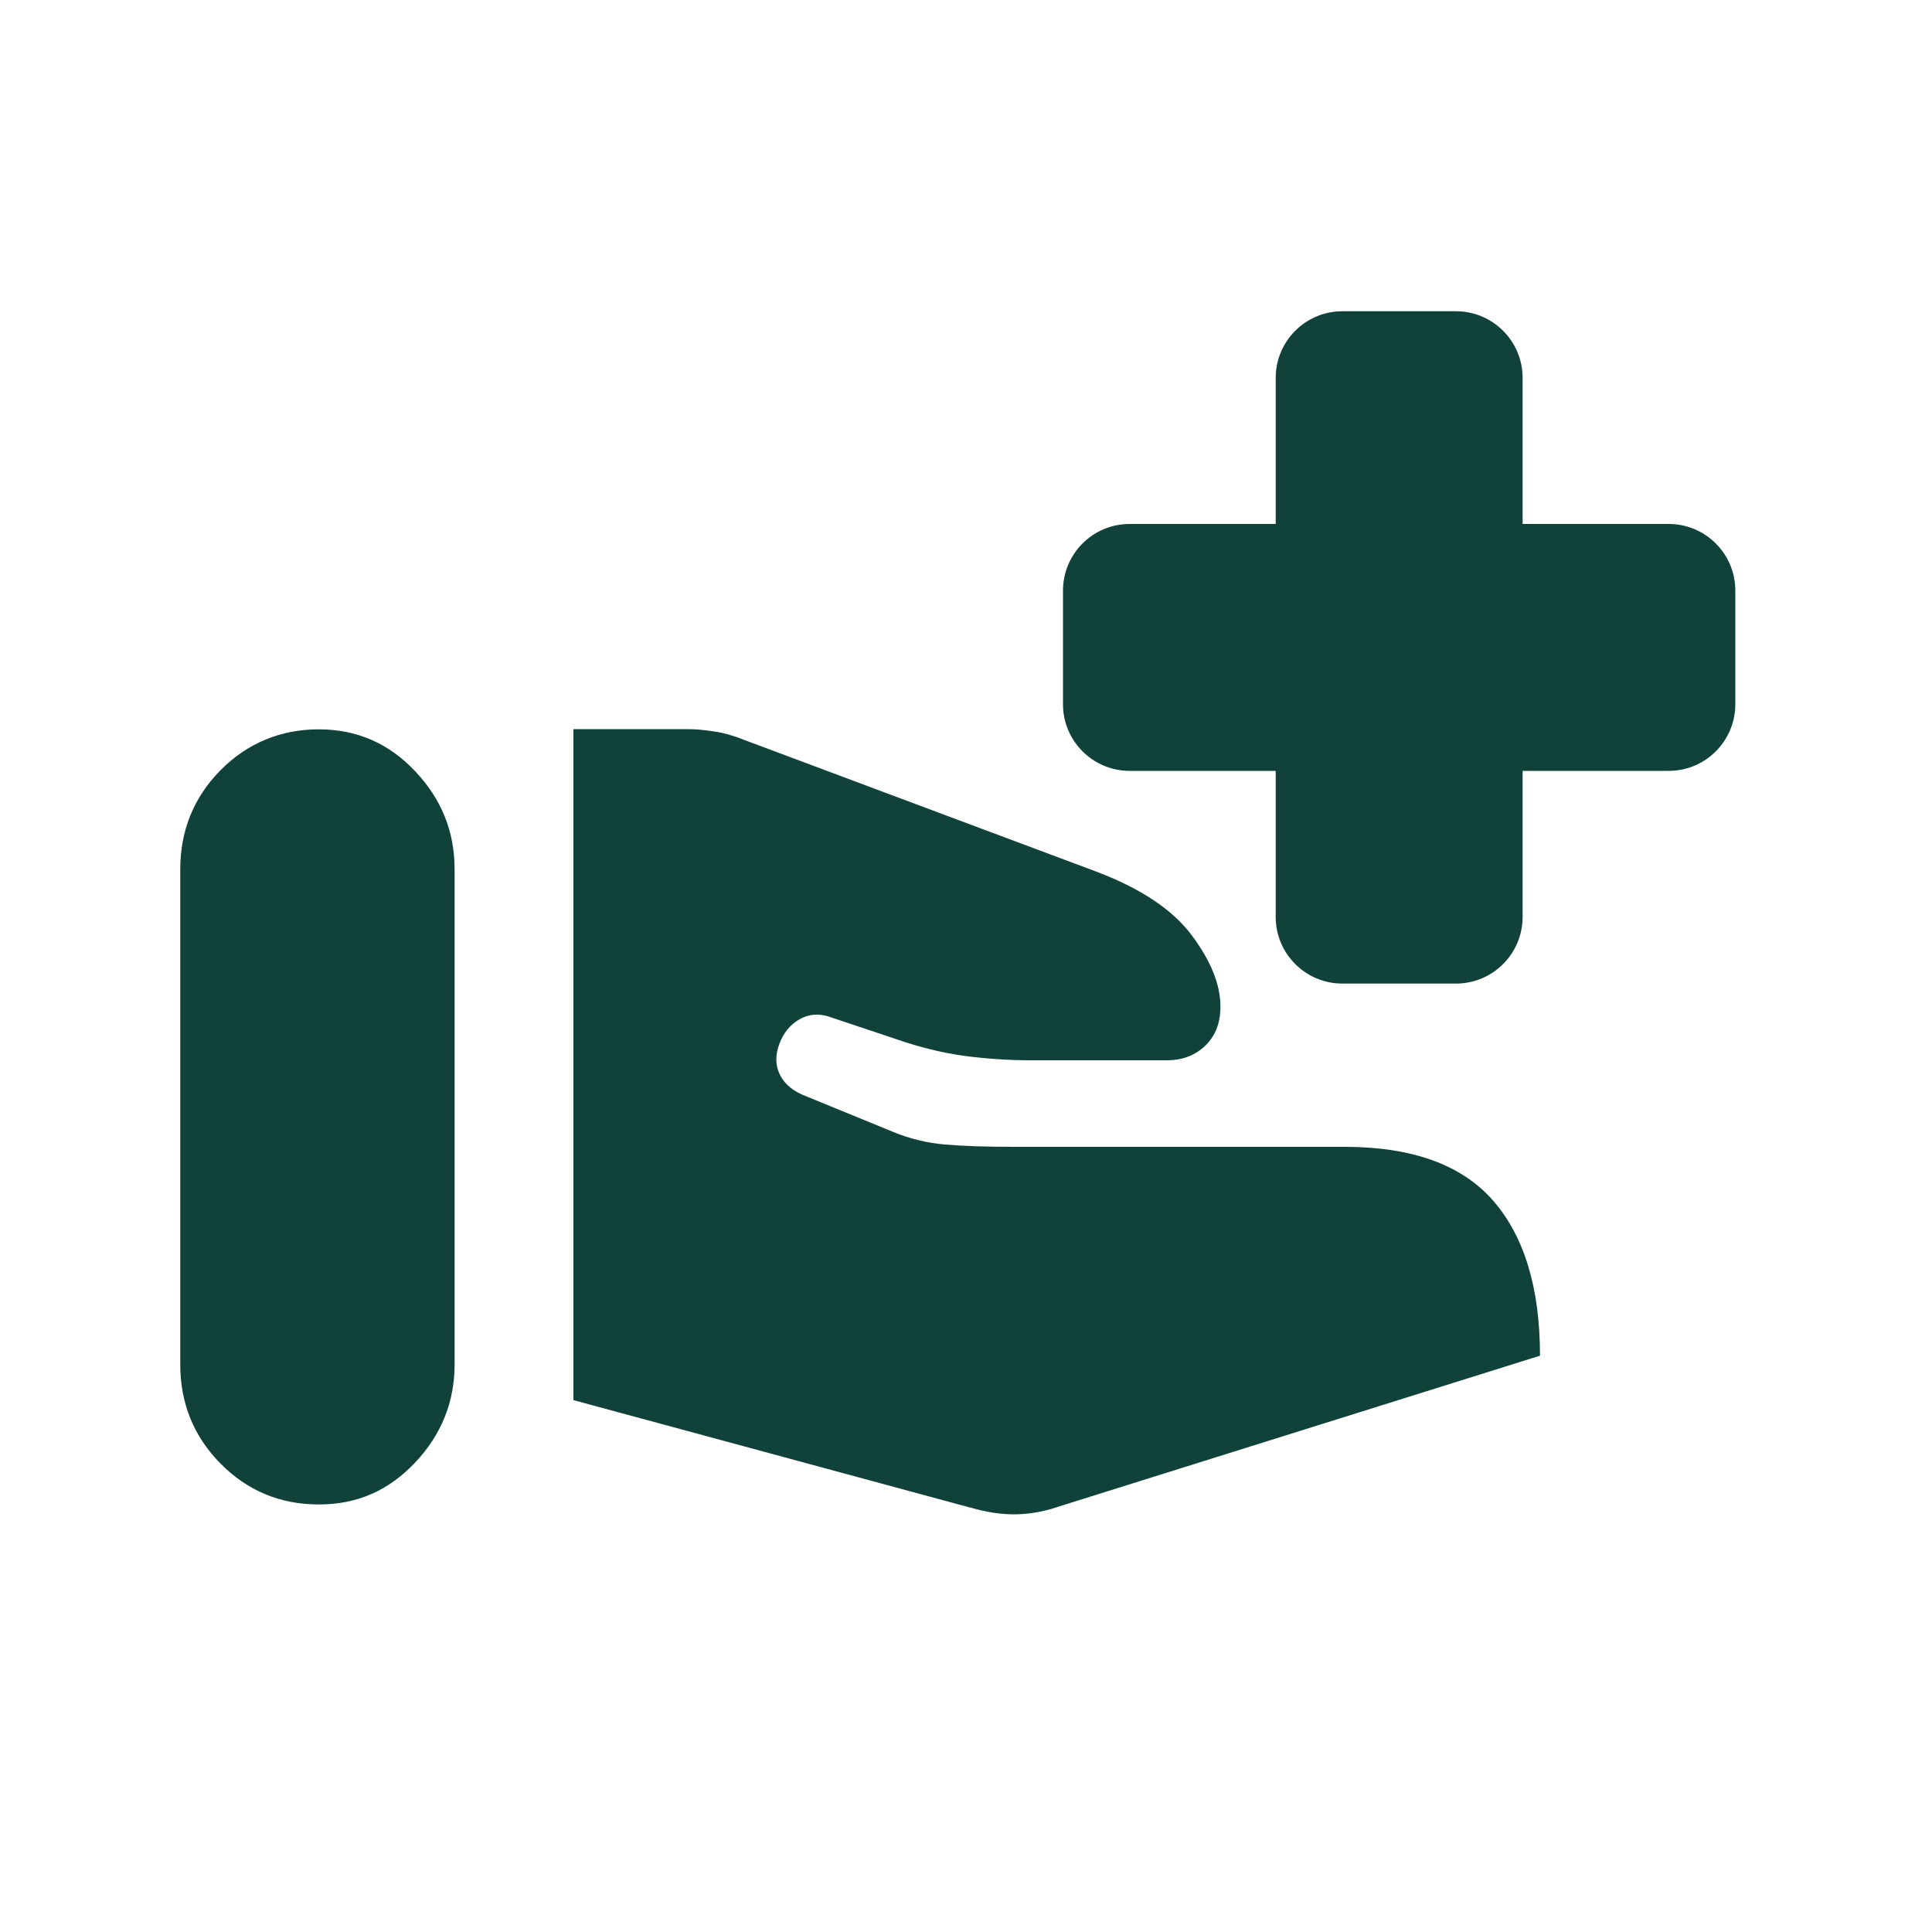<?xml version="1.0" encoding="UTF-8"?>
<svg id="Layer_1" xmlns="http://www.w3.org/2000/svg" viewBox="0 0 100 100">
  <defs>
    <style>
      .cls-1 {
        fill: #104239;
      }
    </style>
  </defs>
  <path class="cls-1" d="M50.23,78.03c.87.26,1.68.37,2.43.35s1.48-.17,2.2-.42l24.85-7.79c0-3.5-.81-6.17-2.43-8.03-1.62-1.85-4.18-2.78-7.68-2.78h-17.06c-1.49,0-2.7-.04-3.63-.12s-1.83-.3-2.7-.66l-4.71-1.93c-.57-.26-.95-.62-1.16-1.08s-.21-.98,0-1.54.55-.99,1.04-1.27,1.02-.32,1.58-.12l3.47,1.16c1.18.41,2.34.69,3.47.85,1.13.15,2.29.23,3.47.23h7.02c.82,0,1.49-.26,2.01-.77s.77-1.18.77-2.01c0-1.13-.49-2.35-1.47-3.67s-2.6-2.41-4.86-3.28l-18.37-6.87c-.51-.21-1.02-.35-1.5-.42s-.94-.12-1.35-.12h-5.94v34.73l20.53,5.56ZM9.33,70.62c0,2.01.69,3.72,2.08,5.13,1.39,1.41,3.09,2.12,5.09,2.12s3.61-.72,4.98-2.16c1.36-1.44,2.05-3.14,2.05-5.09v-25.62c0-1.96-.68-3.65-2.05-5.09-1.36-1.44-3.02-2.16-4.98-2.16s-3.7.71-5.09,2.12-2.08,3.13-2.08,5.13v25.62Z"/>
  <path class="cls-1" d="M86.37,27.12h-7.56v-7.56c0-1.91-1.55-3.45-3.45-3.45h-5.88c-1.91,0-3.45,1.55-3.45,3.45v7.56h-7.56c-1.91,0-3.45,1.55-3.45,3.45v5.88c0,1.91,1.55,3.45,3.45,3.45h7.56v7.56c0,1.91,1.55,3.45,3.45,3.45h5.88c1.91,0,3.45-1.55,3.45-3.45v-7.56h7.56c1.91,0,3.45-1.55,3.45-3.45v-5.88c0-1.91-1.55-3.45-3.45-3.45Z"/>
</svg>